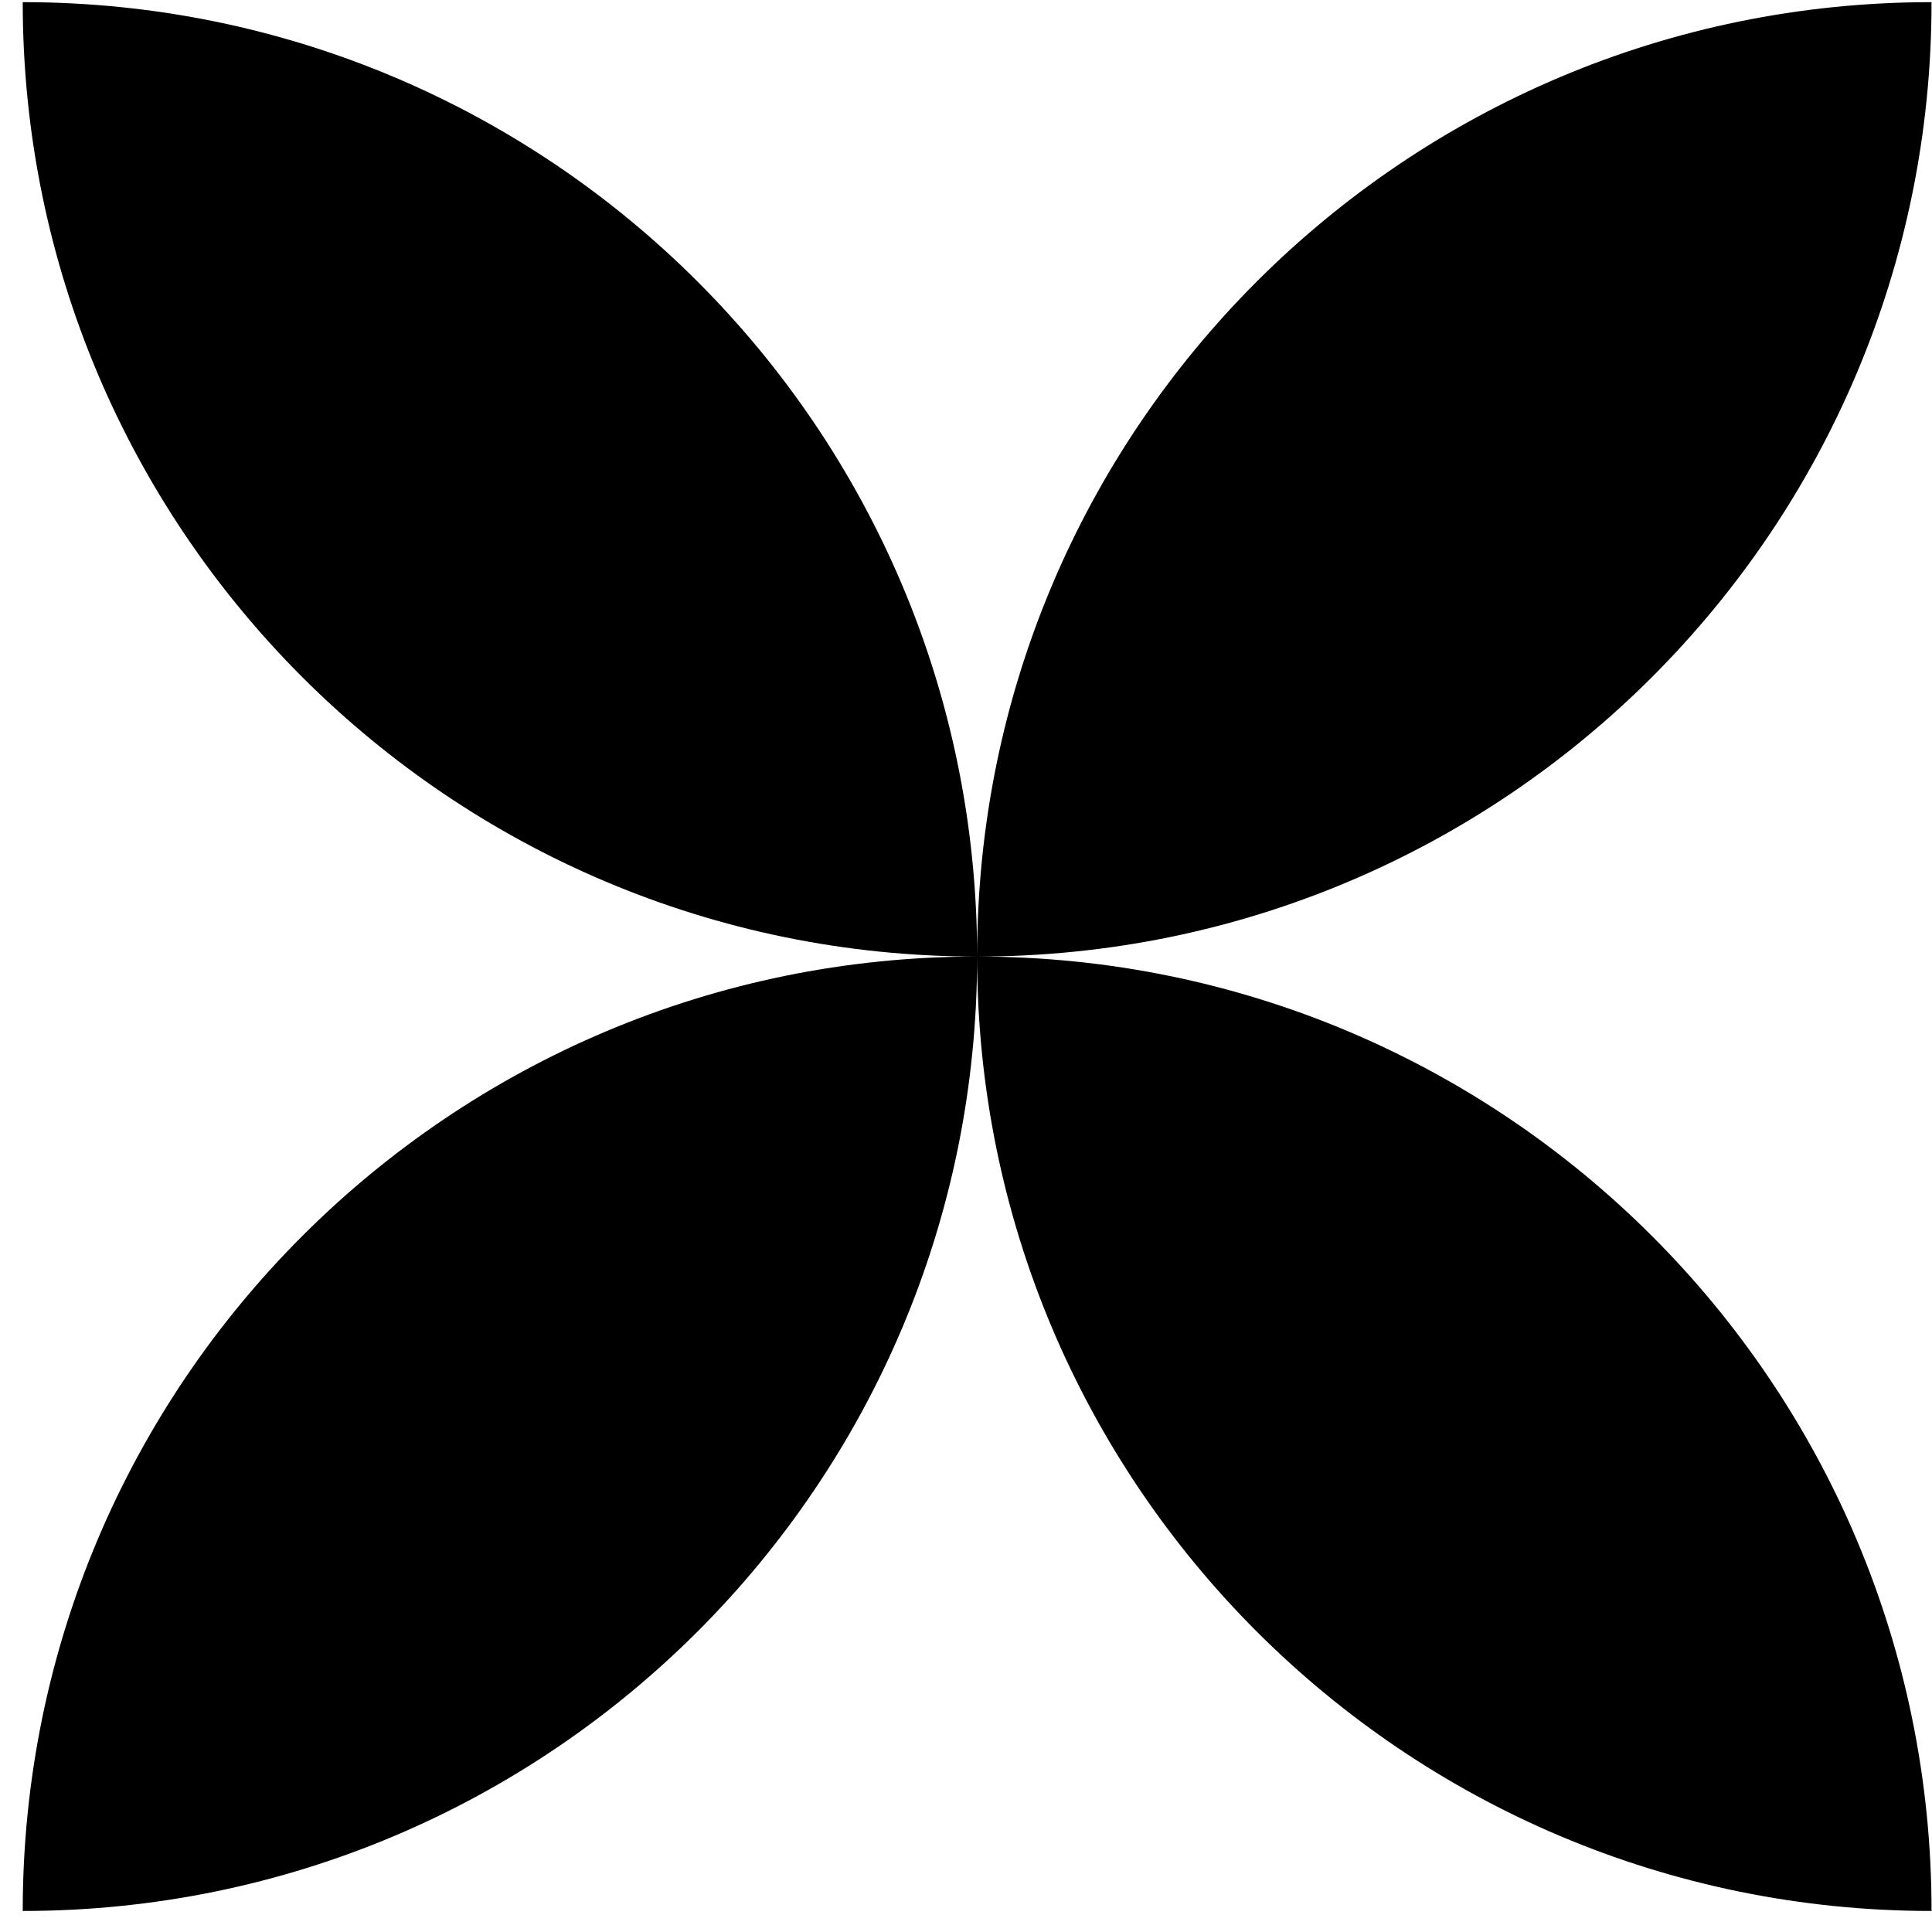 <?xml version="1.0" encoding="UTF-8"?> <svg xmlns="http://www.w3.org/2000/svg" width="80" height="80" viewBox="0 0 80 80" fill="none"><path d="M79.981 0.089C58.151 0.089 40.461 17.779 40.461 39.609C40.461 17.779 22.771 0.089 0.941 0.089C0.941 21.919 18.631 39.609 40.461 39.609C18.631 39.609 0.941 57.299 0.941 79.129C22.771 79.129 40.461 61.439 40.461 39.609C40.461 61.439 58.151 79.129 79.981 79.129C79.981 57.299 62.291 39.609 40.461 39.609C62.291 39.609 79.981 21.919 79.981 0.089Z" fill="black"></path></svg> 
